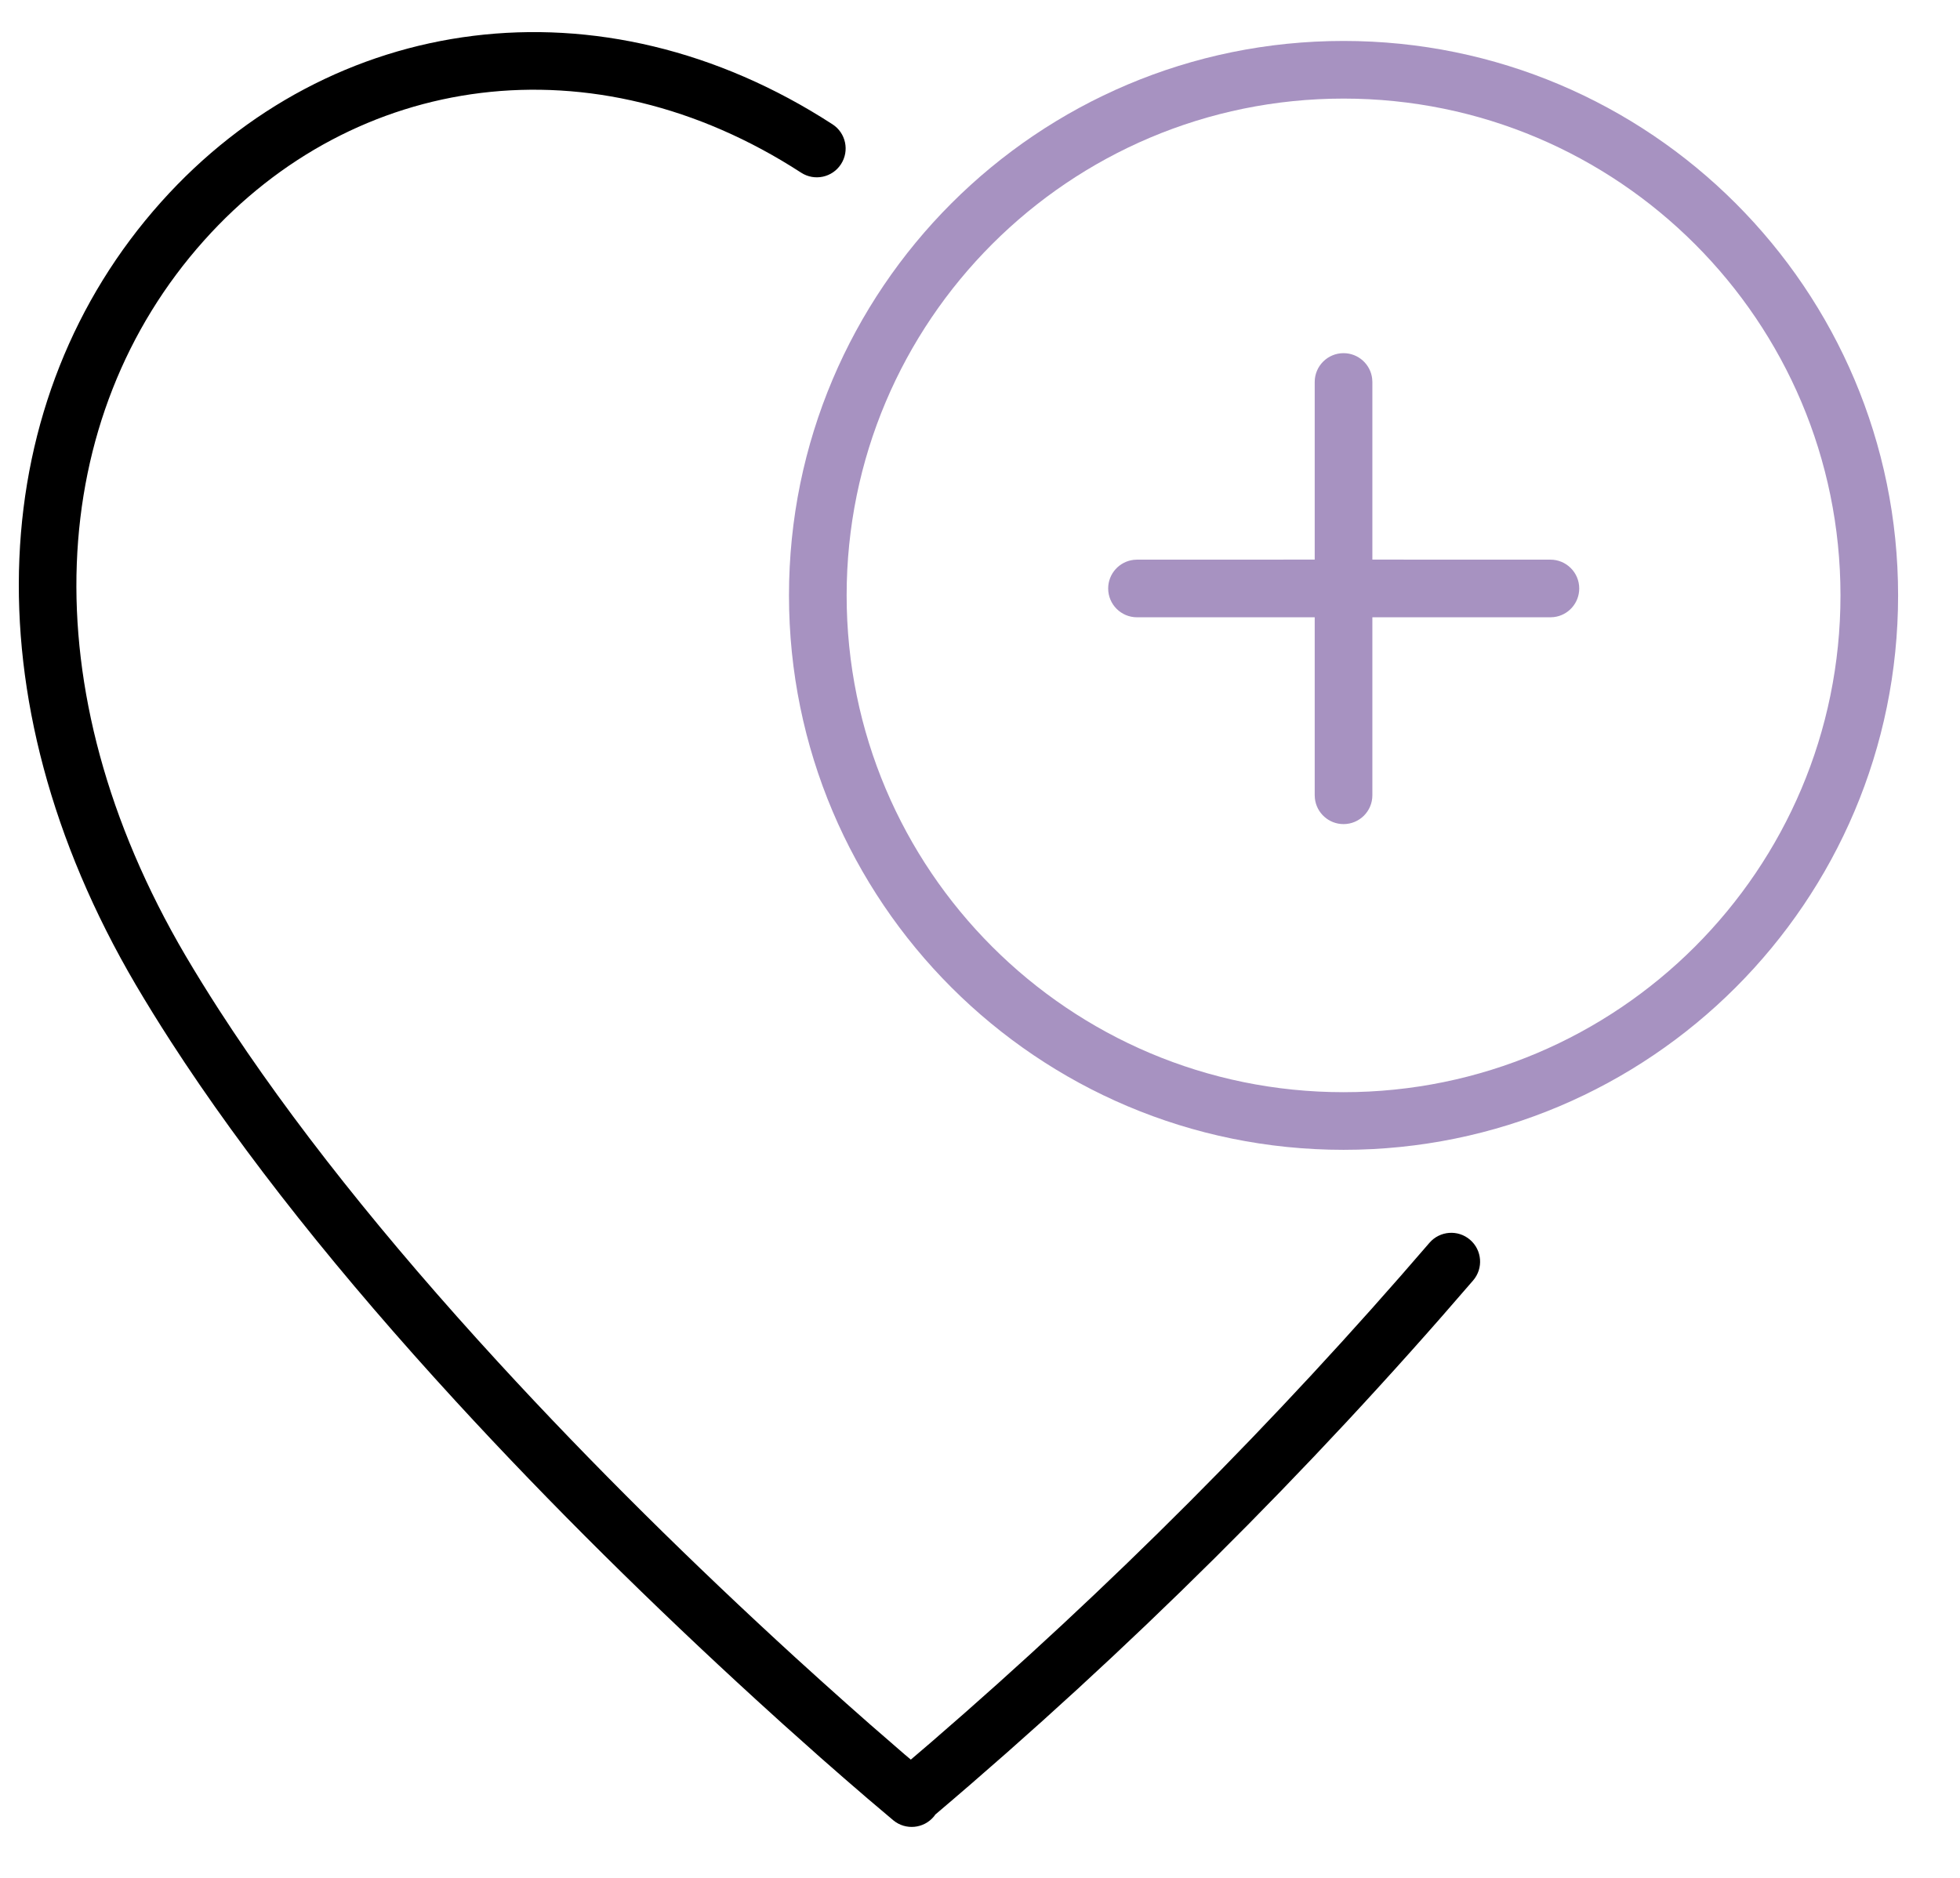 <?xml version="1.0" encoding="UTF-8"?>
<svg width="48px" height="46px" viewBox="0 0 48 46" version="1.1" xmlns="http://www.w3.org/2000/svg" xmlns:xlink="http://www.w3.org/1999/xlink">
    <title>download-3</title>
    <g id="UI-Kit-&amp;-Components-list" stroke="none" stroke-width="1" >
        <g id="Pitcher-Partner-components_Modified" transform="translate(-696, -4513)" >
            <g id="Form" transform="translate(0, 4240)">
                <g id="Group-2" transform="translate(130, 248)">
                    <g id="Group-3-Copy" transform="translate(472, 0)">
                        <g id="icon-/-fit-copy-3" transform="translate(94, 25)">
                            <g id="download-3" transform="translate(0.235, 0.471)">
                                <path d="M32.668,0.532 C40.169,0.532 46.249,6.613 46.249,14.114 C46.249,21.614 40.169,27.695 32.668,27.695 C25.168,27.695 19.087,21.614 19.087,14.114 C19.087,6.613 25.168,0.532 32.668,0.532 Z M32.668,1.944 C25.947,1.944 20.499,7.393 20.499,14.114 C20.499,20.835 25.947,26.283 32.668,26.283 C39.389,26.283 44.838,20.835 44.838,14.114 C44.838,7.393 39.389,1.944 32.668,1.944 Z M32.668,8.18 C33.03,8.18 33.329,8.453 33.369,8.804 L33.374,8.886 L33.374,13.237 L37.734,13.238 C38.124,13.238 38.44,13.554 38.44,13.944 C38.44,14.306 38.168,14.605 37.817,14.645 L37.734,14.65 L33.374,14.649 L33.374,19.01 C33.374,19.4 33.058,19.716 32.668,19.716 C32.306,19.716 32.008,19.444 31.967,19.093 L31.962,19.01 L31.962,14.649 L27.61,14.65 C27.22,14.65 26.904,14.334 26.904,13.944 C26.904,13.582 27.177,13.284 27.528,13.243 L27.61,13.238 L31.962,13.237 L31.962,8.886 C31.962,8.496 32.278,8.18 32.668,8.18 Z" id="Combined-Shape" fill="#A792C1"></path>
                                <path d="M20.153,2.574 C20.48,2.786 20.573,3.223 20.361,3.55 C20.149,3.878 19.712,3.971 19.385,3.759 C14.291,0.455 8.445,1.3 4.761,5.421 C0.909,9.729 0.457,16.379 4.307,22.936 C4.566,23.376 4.843,23.823 5.135,24.276 C6.899,27.006 9.221,29.907 11.966,32.897 C14.279,35.418 16.76,37.86 19.241,40.129 L19.881,40.709 L20.495,41.259 L21.081,41.777 L21.928,42.512 L22.071,42.632 L22.575,42.201 C26.937,38.433 31.013,34.346 34.771,29.974 C35.025,29.678 35.471,29.644 35.766,29.898 C36.062,30.152 36.096,30.598 35.842,30.894 C31.801,35.595 27.396,39.971 22.668,43.98 C22.66,43.995 22.648,44.01 22.636,44.025 C22.388,44.325 21.943,44.368 21.642,44.119 L21.01,43.584 L20.437,43.089 L19.857,42.581 L18.935,41.758 L18.289,41.171 C15.779,38.876 13.27,36.406 10.926,33.852 C8.131,30.807 5.761,27.847 3.949,25.042 C3.646,24.573 3.36,24.11 3.09,23.652 C-1.062,16.58 -0.565,9.259 3.708,4.48 C7.852,-0.155 14.469,-1.111 20.153,2.574 Z" id="Combined-Shape" ></path>
                            </g>
                        </g>
                    </g>
                </g>
            </g>
        </g>
    </g>
</svg>